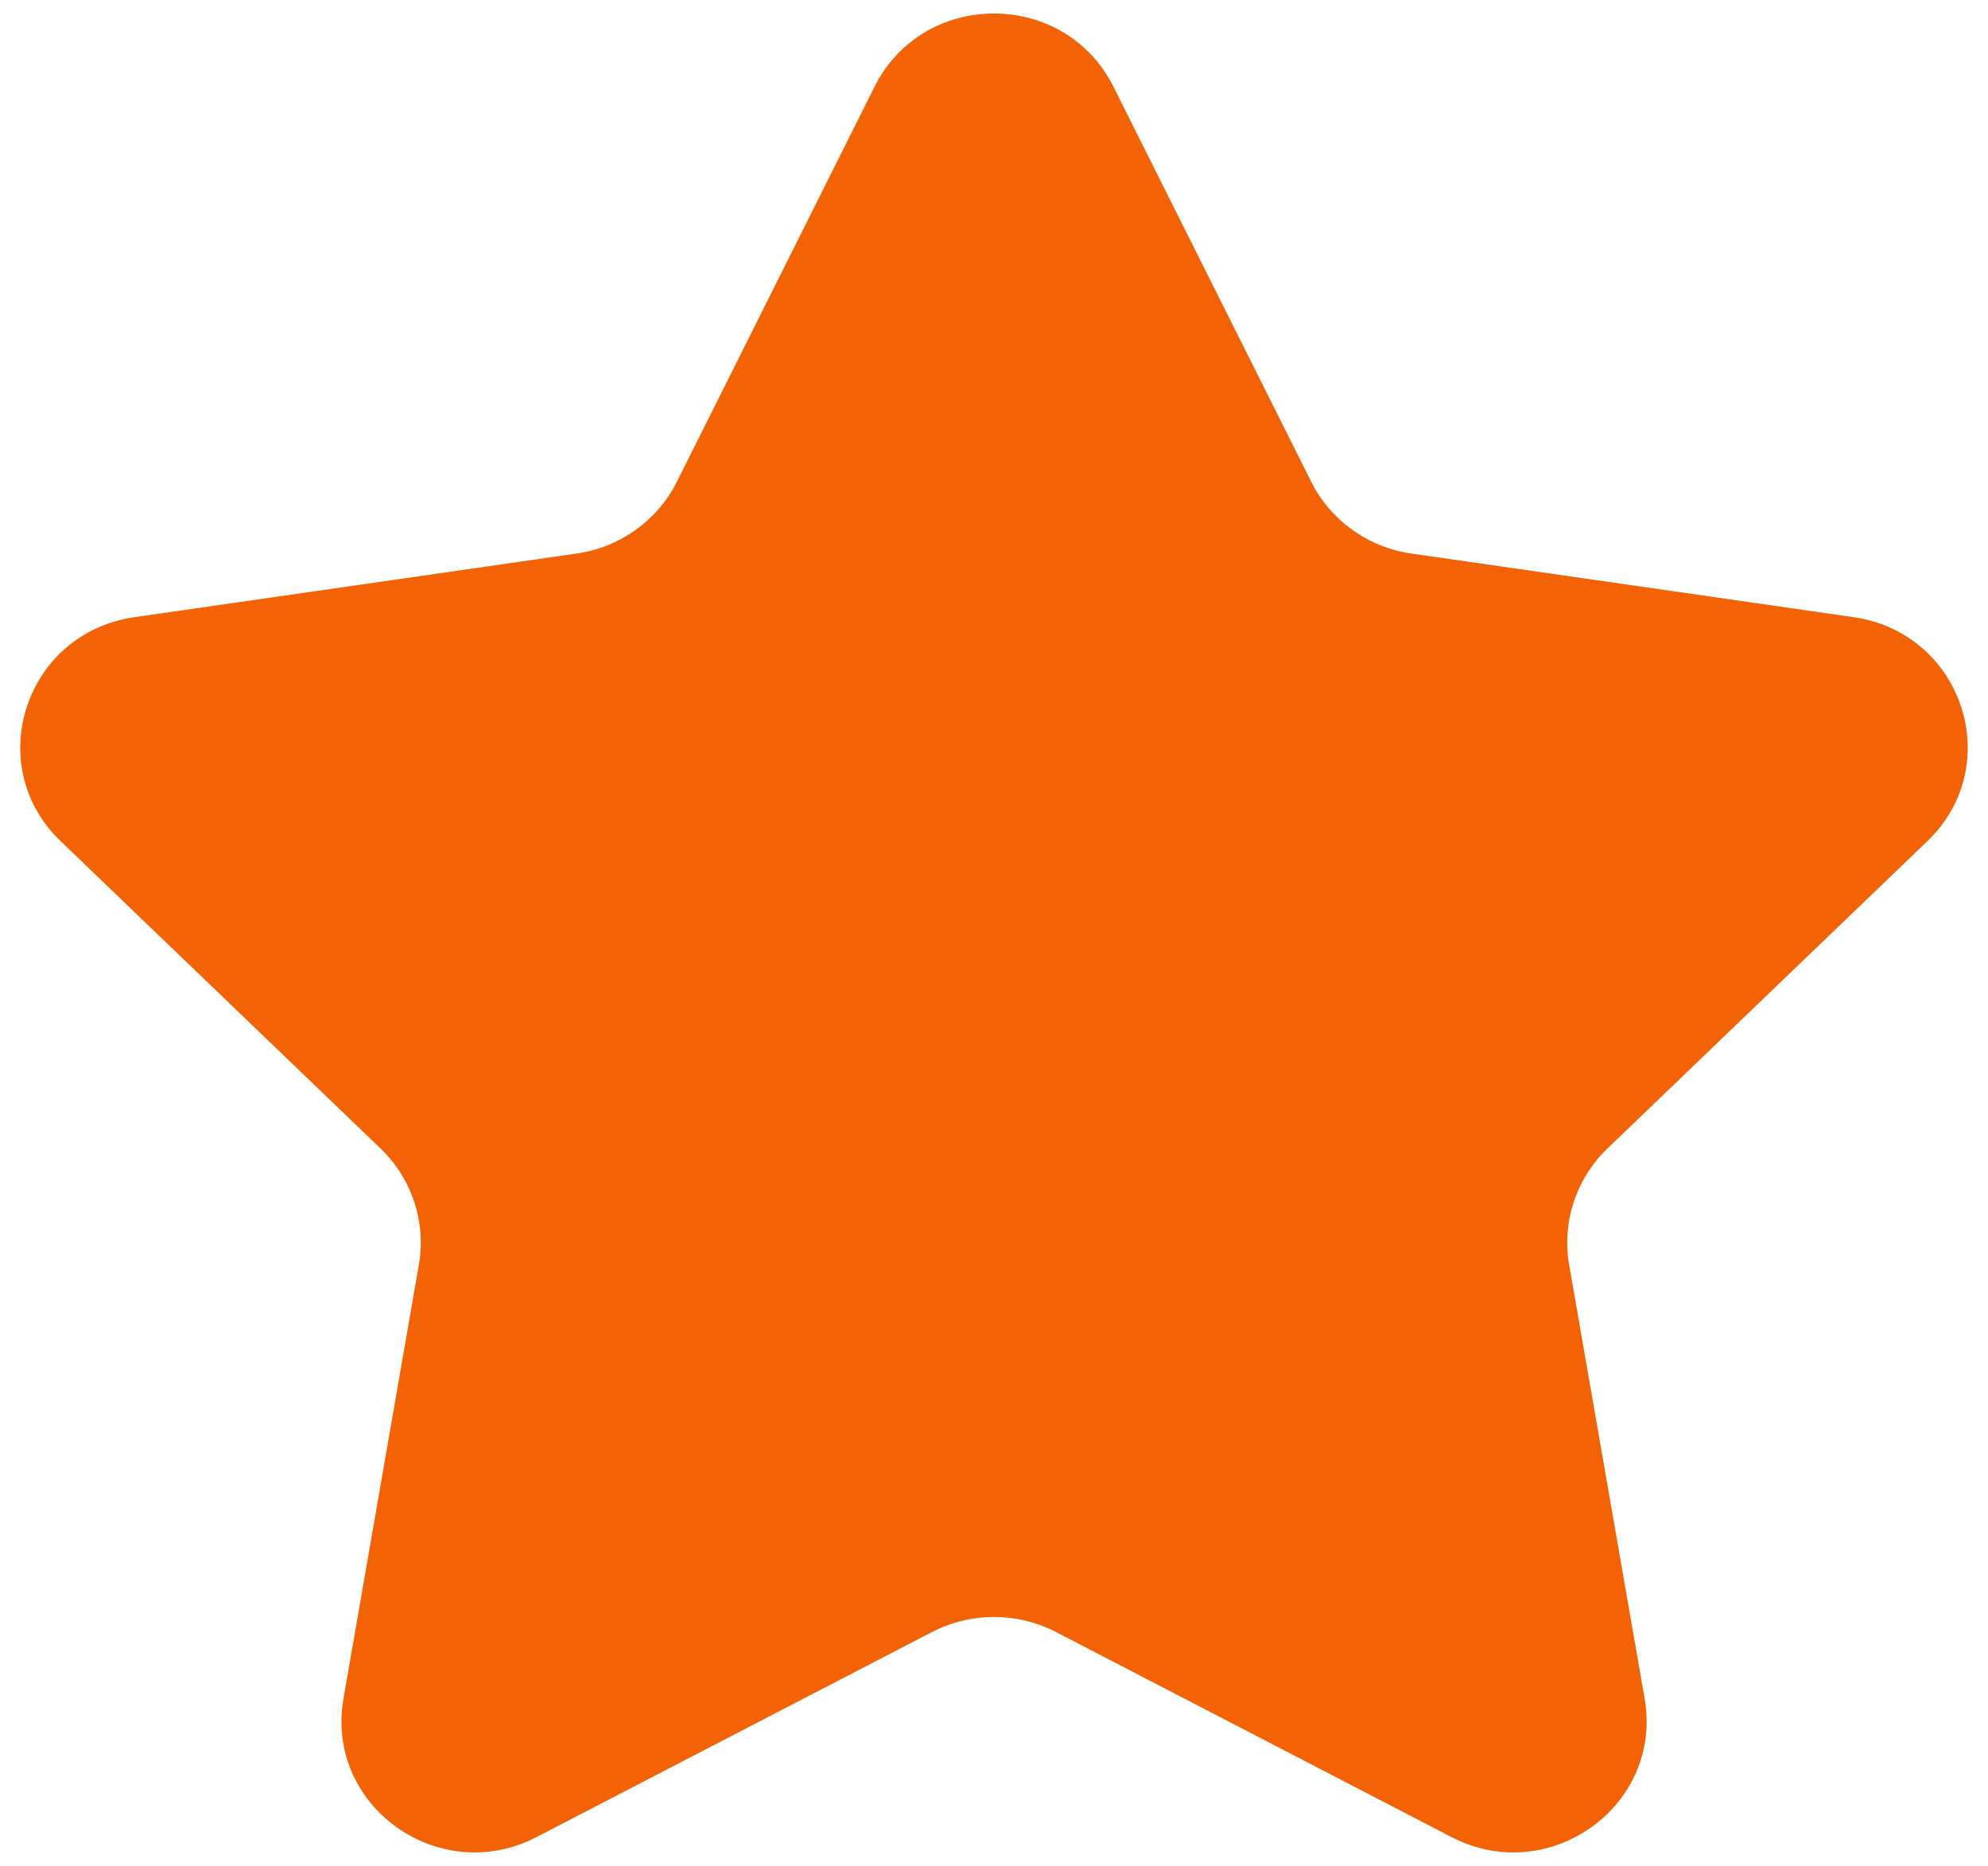 <svg width="49" height="46" viewBox="0 0 49 46" fill="none" xmlns="http://www.w3.org/2000/svg">
<path fill-rule="evenodd" clip-rule="evenodd" d="M27.445 2.139L32.318 11.874C32.795 12.83 33.717 13.492 34.786 13.646L45.688 15.215C48.381 15.604 49.453 18.868 47.504 20.738L39.62 28.313C38.846 29.058 38.493 30.129 38.676 31.18L40.537 41.874C40.995 44.52 38.179 46.538 35.772 45.286L26.029 40.234C25.073 39.738 23.929 39.738 22.971 40.234L13.228 45.286C10.821 46.538 8.005 44.52 8.466 41.874L10.324 31.18C10.507 30.129 10.154 29.058 9.38 28.313L1.496 20.738C-0.453 18.868 0.619 15.604 3.312 15.215L14.214 13.646C15.283 13.492 16.207 12.83 16.685 11.874L21.555 2.139C22.76 -0.269 26.24 -0.269 27.445 2.139Z" fill="#F36306"/>
</svg>
